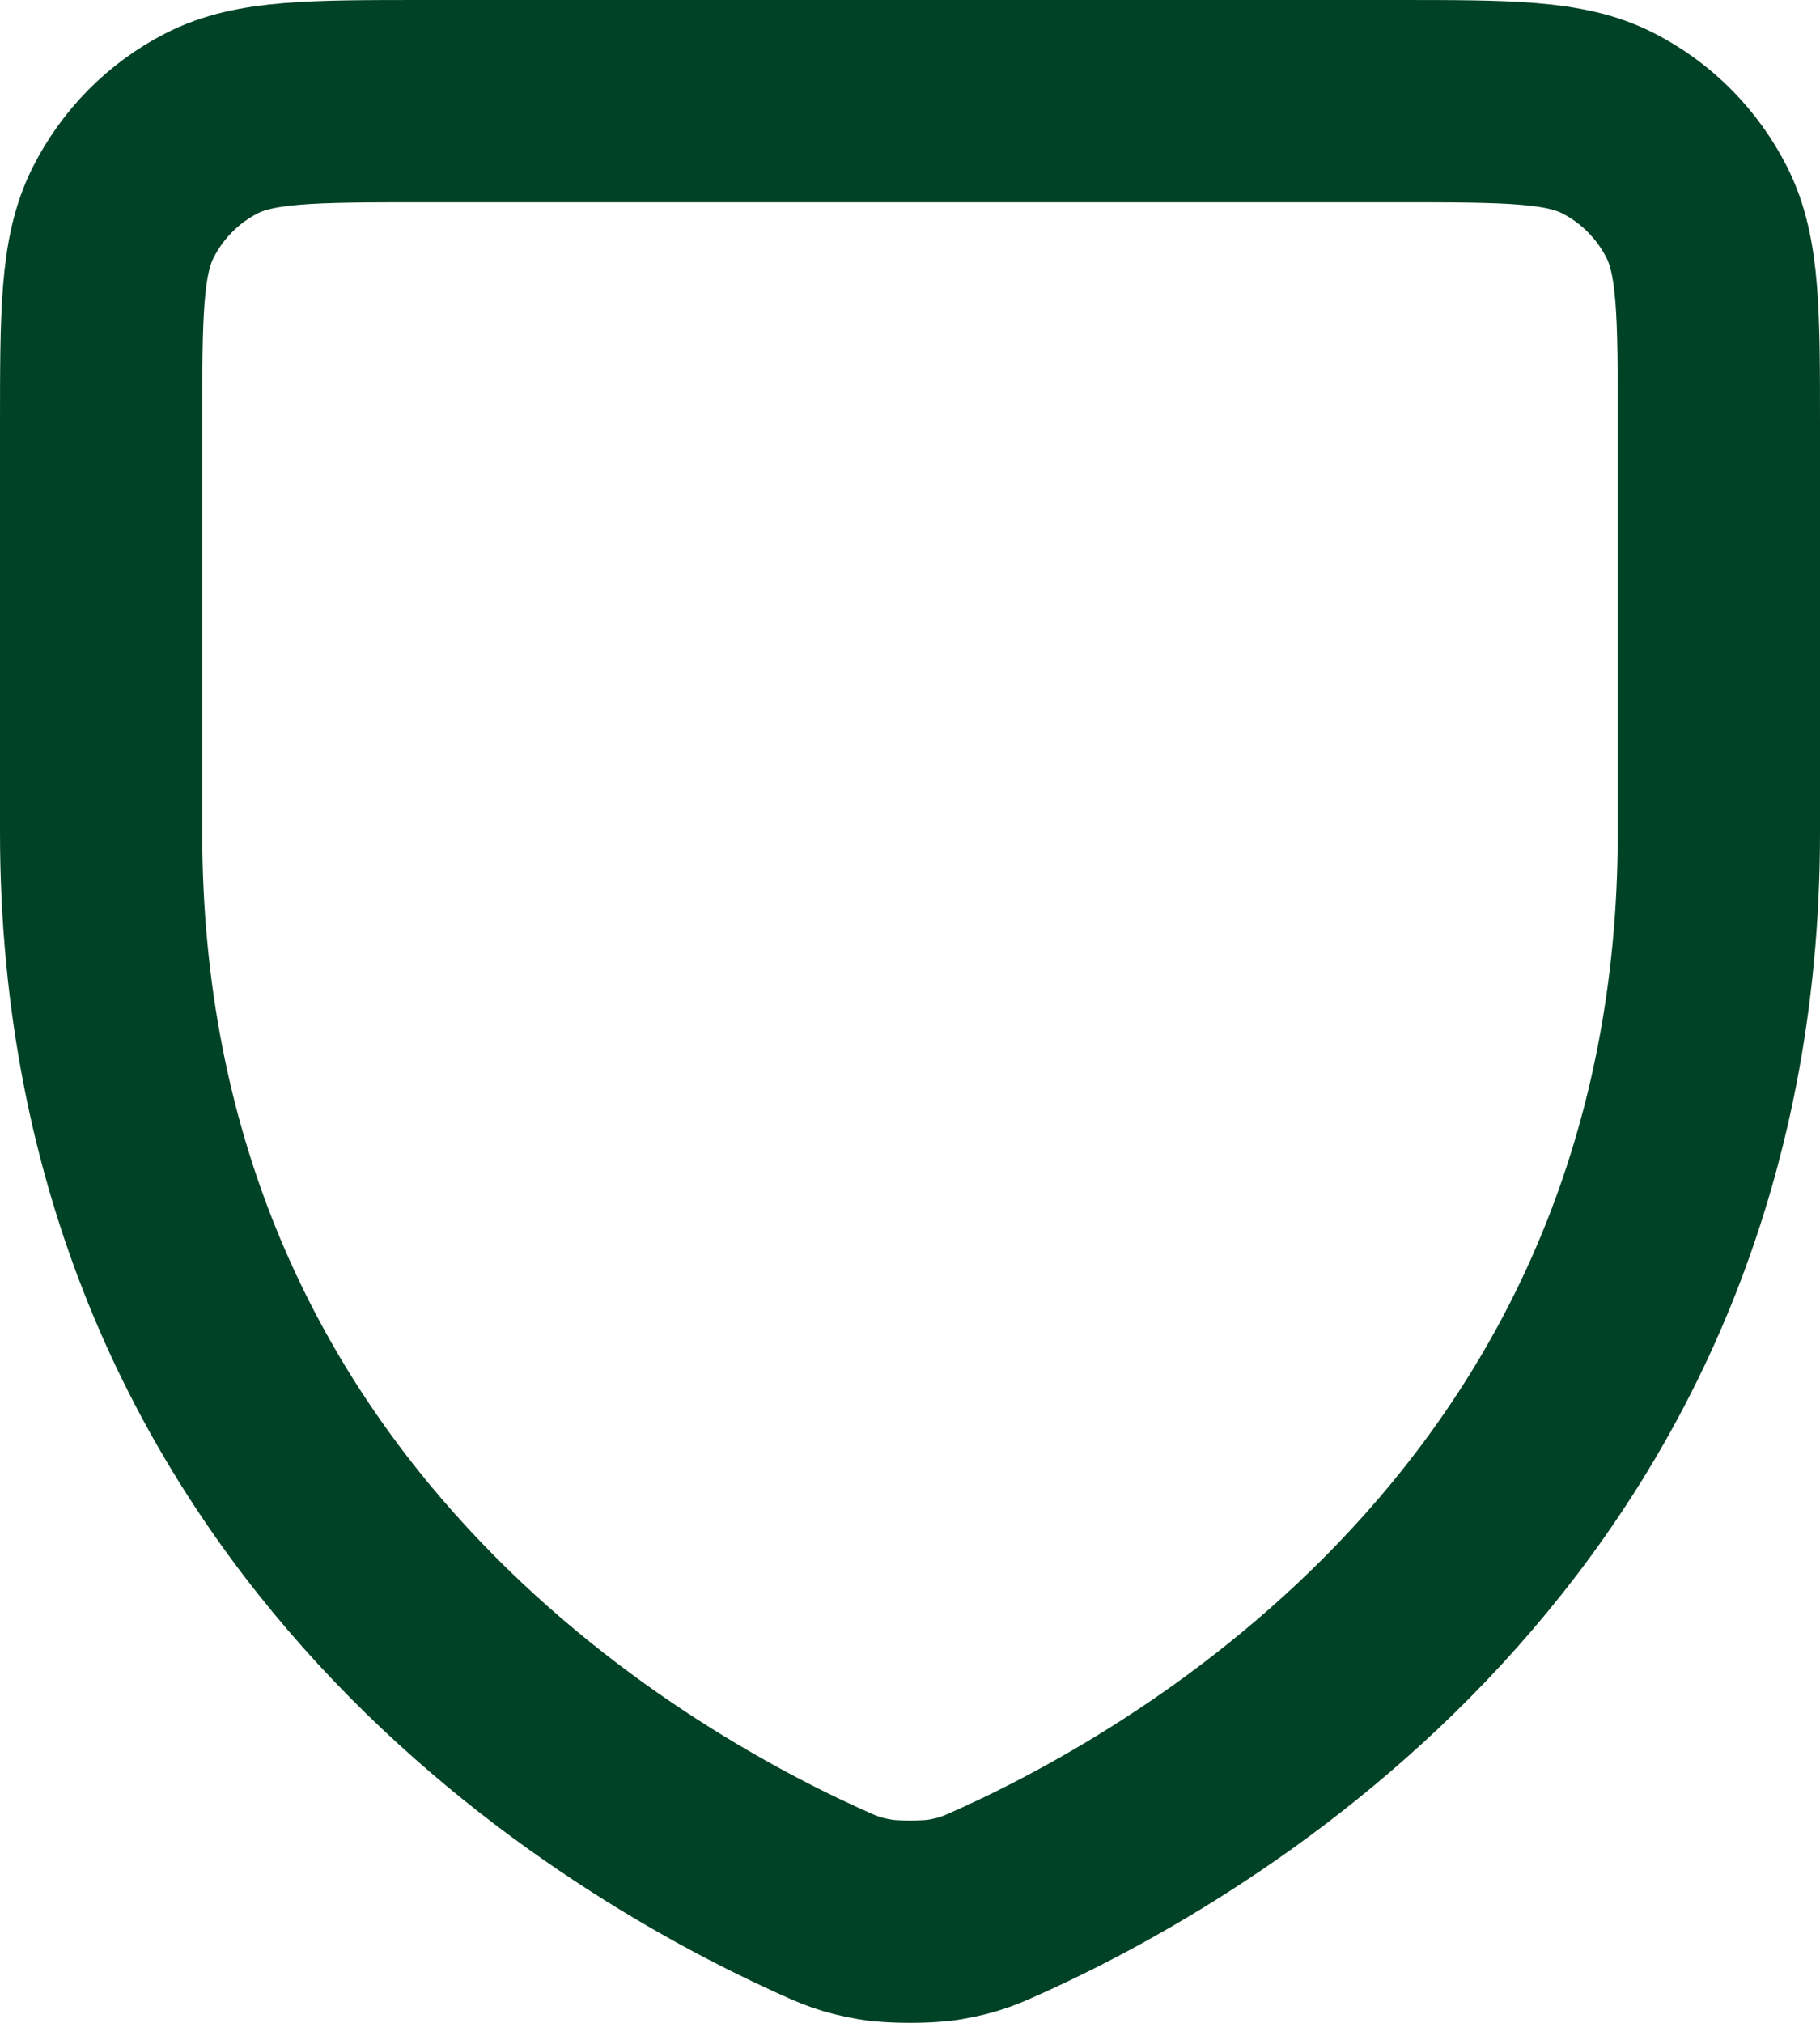 <svg width="18" height="20" viewBox="0 0 18 20" fill="none" xmlns="http://www.w3.org/2000/svg">
<path d="M9.926 18.783C12.032 17.821 17 14.851 17 8.227V4.224C17 3.097 17 2.532 16.782 2.101C16.59 1.722 16.284 1.413 15.907 1.22C15.48 1 14.92 1 13.8 1H4.2C3.08 1 2.52 1 2.092 1.22C1.715 1.413 1.41 1.722 1.218 2.101C1 2.533 1 3.098 1 4.228V8.227C1 14.851 5.968 17.821 8.074 18.783C8.297 18.885 8.409 18.936 8.662 18.979C8.822 19.007 9.179 19.007 9.339 18.979C9.591 18.936 9.702 18.885 9.923 18.784L9.926 18.783Z" stroke="#004225" stroke-width="2" stroke-linecap="round" stroke-linejoin="round"/>
</svg>

